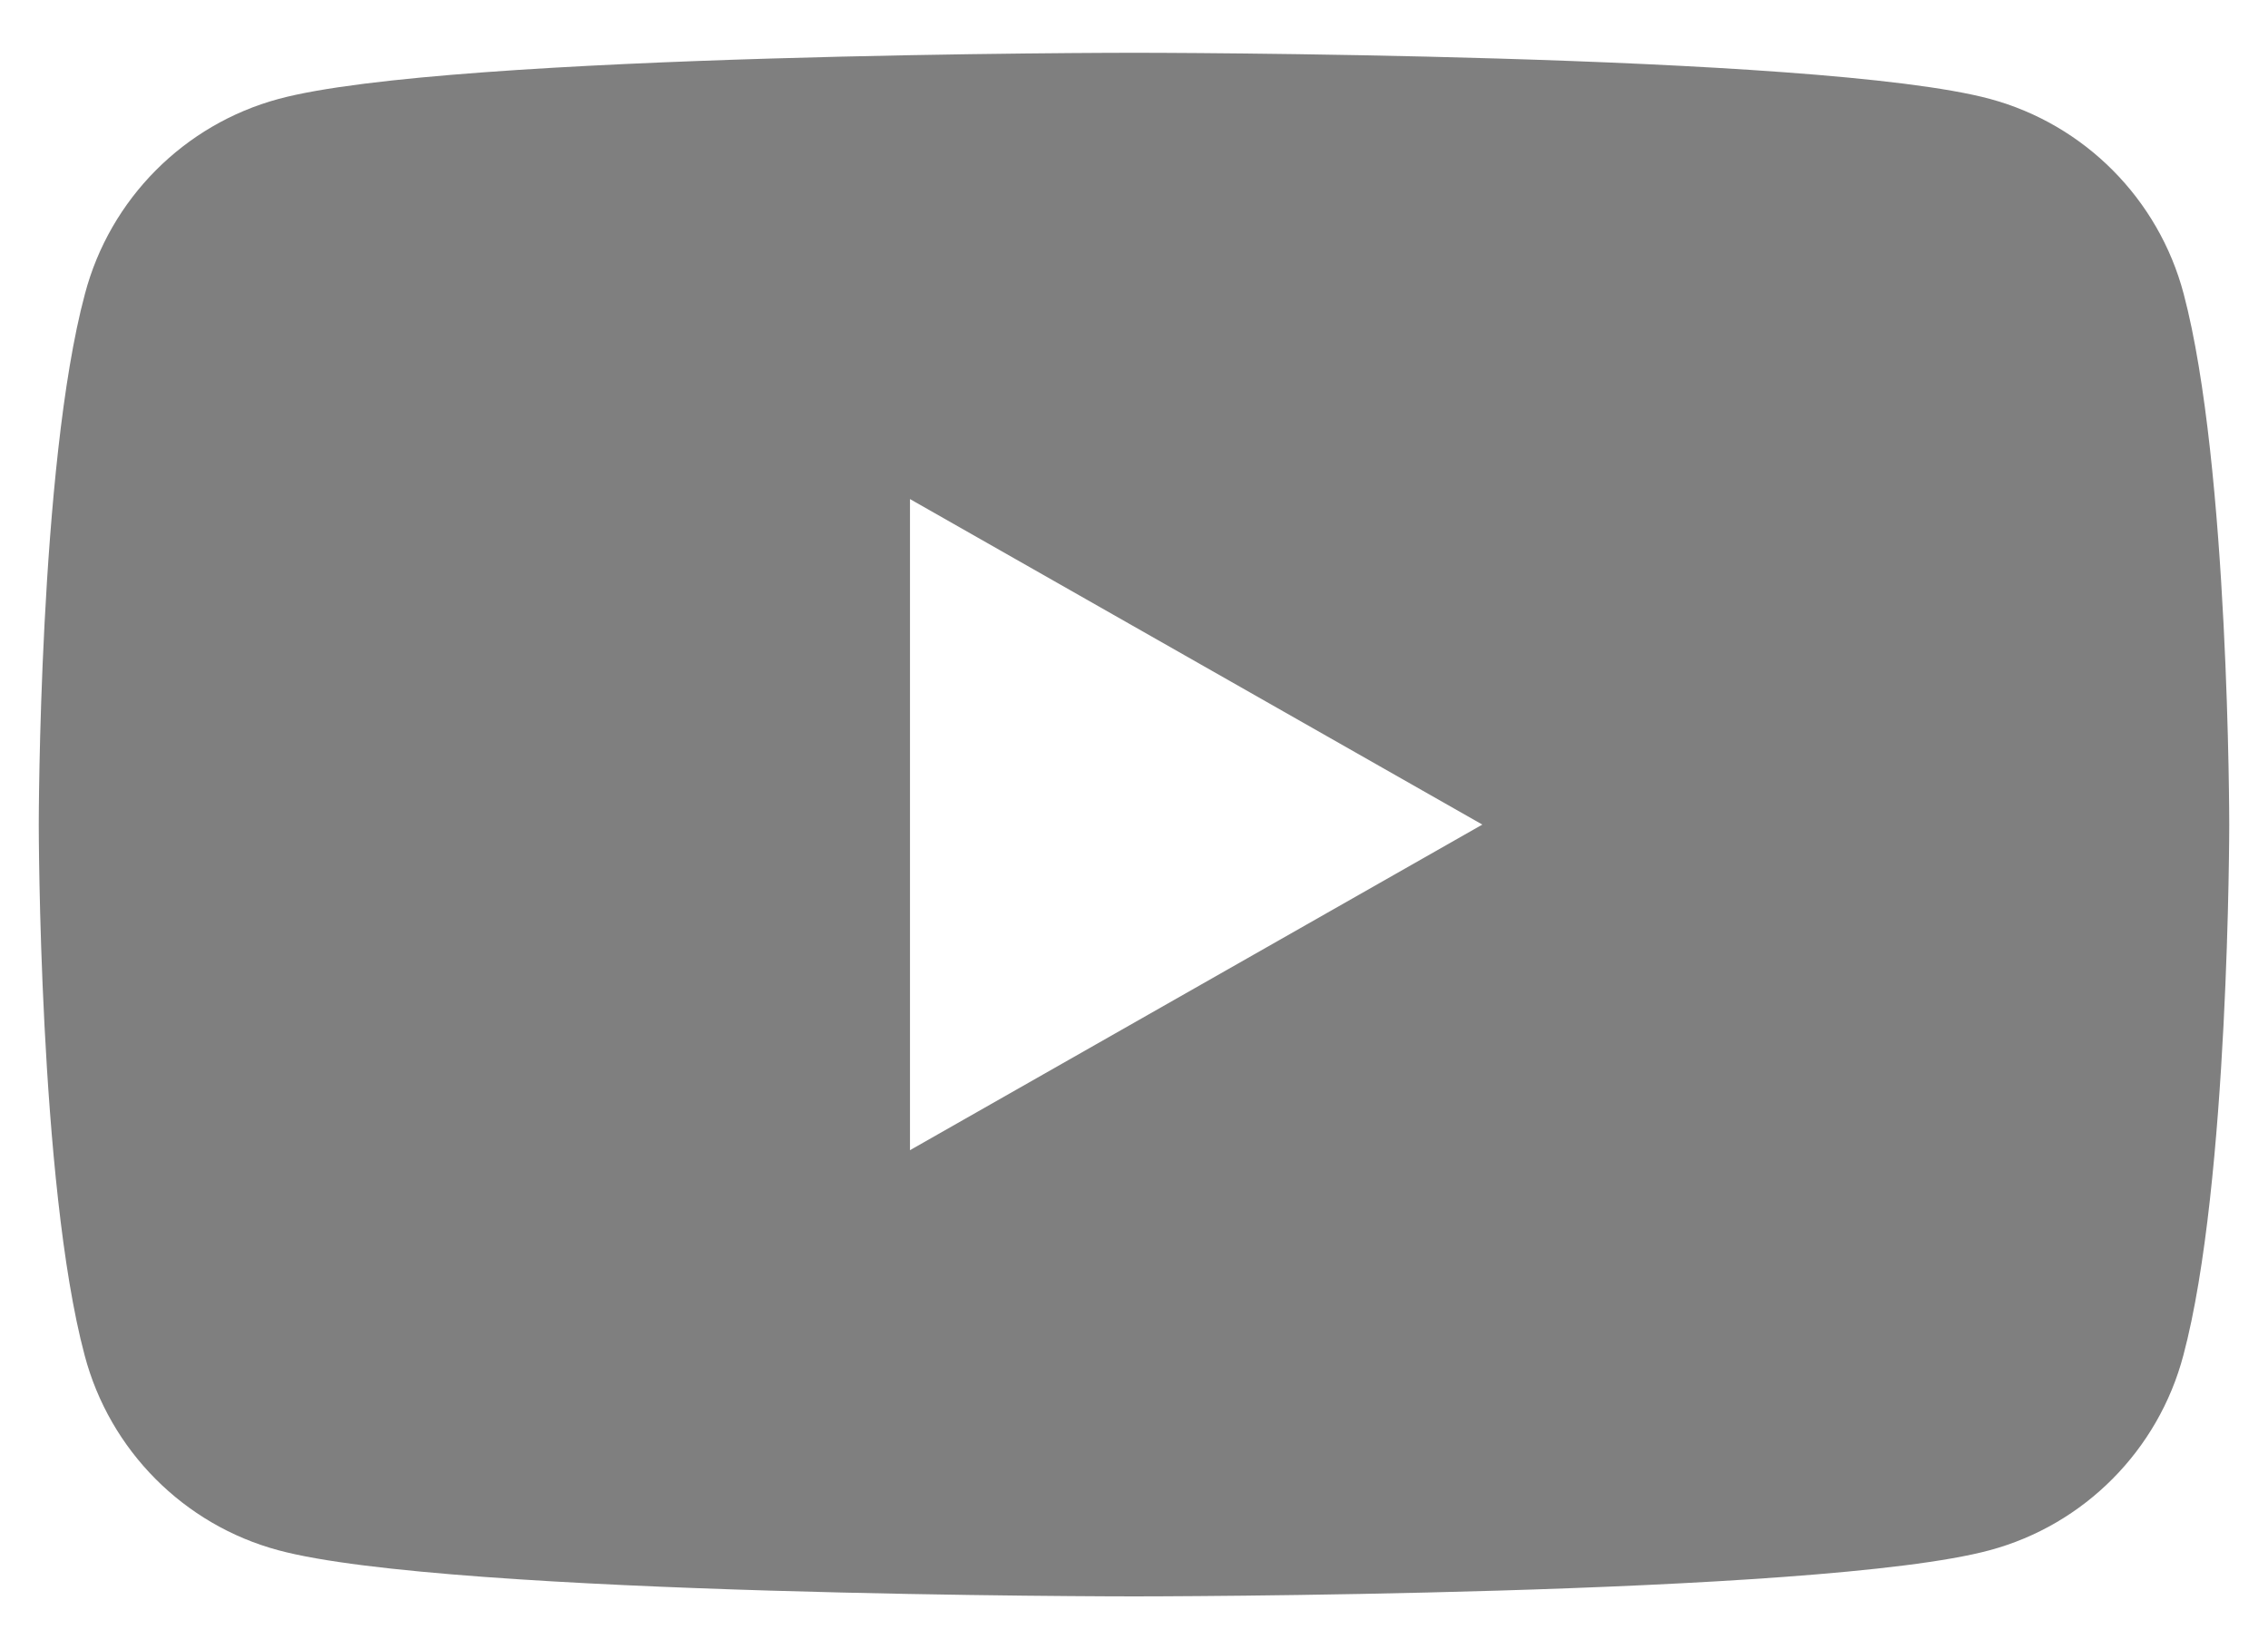 <svg width="22" height="16" viewBox="0 0 22 16" fill="none" xmlns="http://www.w3.org/2000/svg">
<path d="M21.182 2.851C20.939 1.93 20.219 1.207 19.304 0.96C17.646 0.512 11.003 0.512 11.003 0.512C11.003 0.512 4.357 0.512 2.702 0.96C1.787 1.207 1.067 1.93 0.824 2.851C0.376 4.519 0.376 8 0.376 8C0.376 8 0.376 11.482 0.821 13.149C1.064 14.071 1.784 14.794 2.699 15.04C4.357 15.488 11 15.488 11 15.488C11 15.488 17.646 15.488 19.301 15.04C20.216 14.794 20.936 14.071 21.179 13.149C21.624 11.482 21.624 8 21.624 8C21.624 8 21.624 4.519 21.182 2.851ZM8.827 11.159V4.842L14.379 8L8.827 11.159Z" fill="black" fill-opacity="0.5"/>
</svg>
